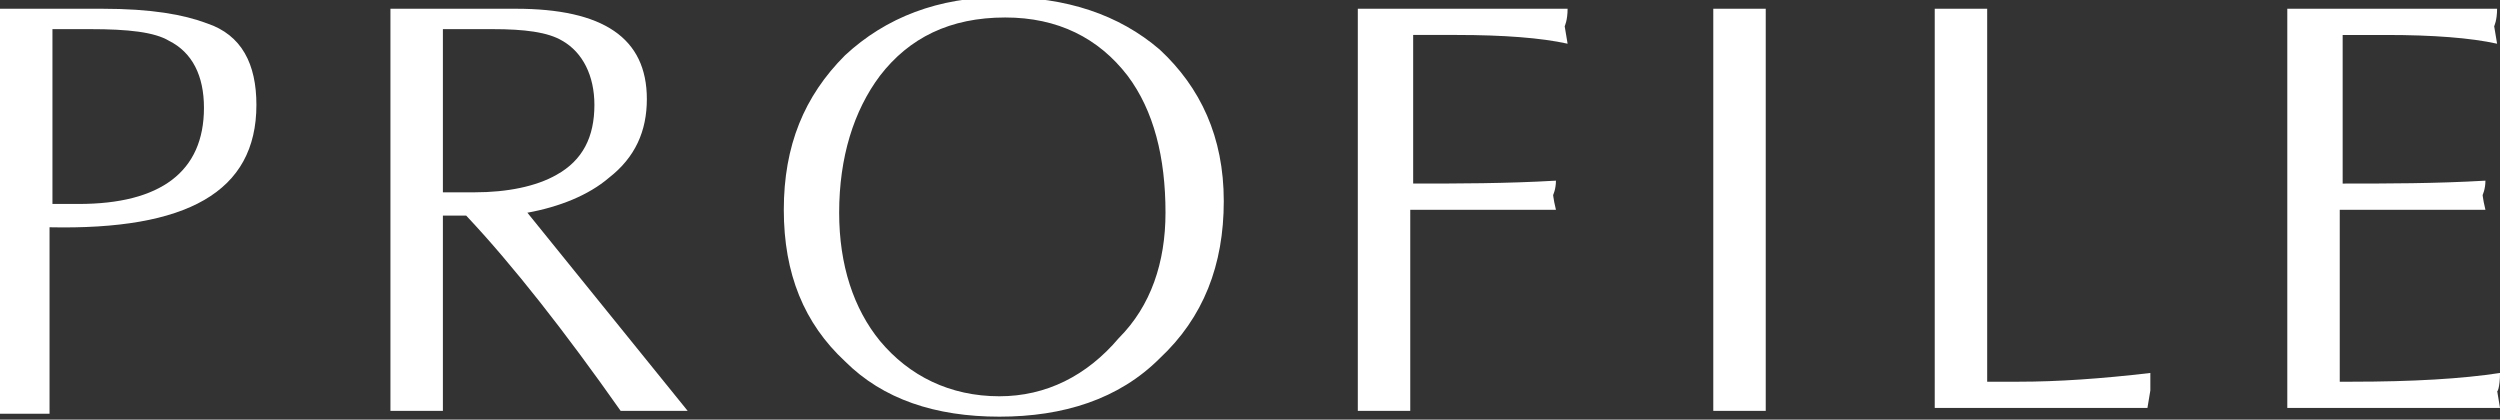 <?xml version="1.0" encoding="utf-8"?>
<!-- Generator: Adobe Illustrator 24.2.1, SVG Export Plug-In . SVG Version: 6.00 Build 0)  -->
<svg version="1.1" id="レイヤー_1" xmlns="http://www.w3.org/2000/svg" xmlns:xlink="http://www.w3.org/1999/xlink" x="0px"
	 y="0px" viewBox="0 0 85.8 14.4" style="enable-background:new 0 0 85.8 14.4;" xml:space="preserve">
<rect x="0" y="0" width="85.8" height="14.4" fill="#333333" stroke="none"/>
<style type="text/css">
	.st0{fill:#FFFFFF;}
</style>
<g>
	<path class="st0" d="M8.8,3.6c0,3-2.4,4.3-7.1,4.2v6.4c-0.6,0-1.2,0-1.8,0V0.3h3.6c1.7,0,2.8,0.2,3.6,0.5C8.3,1.2,8.8,2.2,8.8,3.6z
		 M7,3.7c0-1.1-0.4-1.9-1.2-2.3C5.3,1.1,4.4,1,3.1,1c-0.4,0-0.9,0-1.3,0V7c0.3,0,0.6,0,0.9,0C5.5,7,7,5.9,7,3.7z"/>
	<path class="st0" d="M23.6,14.1c-0.8,0-1.6,0-2.3,0c-1.9-2.7-3.7-5-5.3-6.7h-0.8v6.7c-0.6,0-1.2,0-1.8,0V0.3h4.3c3,0,4.5,1,4.5,3.1
		c0,1.1-0.4,2-1.3,2.7c-0.7,0.6-1.7,1-2.8,1.2L23.6,14.1z M20.4,3.6c0-1-0.4-1.8-1.1-2.2C18.8,1.1,18,1,16.9,1c-0.5,0-1,0-1.7,0v5.6
		c0.4,0,0.7,0,1.1,0c1.1,0,2.1-0.2,2.8-0.6C20,5.5,20.4,4.7,20.4,3.6z"/>
	<path class="st0" d="M42,6.9c0,2.2-0.7,4-2.2,5.4c-1.4,1.4-3.3,2-5.5,2c-2.2,0-4-0.6-5.3-1.9c-1.4-1.3-2.1-3-2.1-5.2
		c0-2.2,0.7-3.9,2.1-5.3c1.4-1.3,3.2-2,5.4-2c2.2,0,4,0.6,5.4,1.8C41.2,3,42,4.7,42,6.9z M40,7.3c0-1.9-0.4-3.5-1.3-4.7
		c-1-1.3-2.4-2-4.2-2c-1.9,0-3.3,0.7-4.3,2c-0.9,1.2-1.4,2.8-1.4,4.7c0,1.8,0.5,3.3,1.4,4.4c1,1.2,2.4,1.9,4.1,1.9
		c1.6,0,3-0.7,4.1-2C39.5,10.5,40,9,40,7.3z"/>
	<path class="st0" d="M53.8,1.5c-0.9-0.2-2.2-0.3-3.8-0.3h-1.5v5.1c1.5,0,3.2,0,4.9-0.1c0,0.3-0.1,0.5-0.1,0.5c0-0.1,0,0.1,0.1,0.5
		c-0.1,0-0.4,0-0.9,0c-0.4,0-0.7,0-0.9,0h-3.2v6.9c-0.6,0-1.2,0-1.8,0V0.3h7.2c0,0.4-0.1,0.6-0.1,0.6L53.8,1.5z"/>
	<path class="st0" d="M60.6,14.1c-0.6,0-1.2,0-1.8,0V0.3c0.6,0,1.2,0,1.8,0V14.1z"/>
	<path class="st0" d="M73.7,14h-7.3V0.3c0.5,0,1.1,0,1.8,0v12.8h1.1c1.3,0,2.8-0.1,4.5-0.3l0,0.6L73.7,14z"/>
	<path class="st0" d="M85.8,14h-7.3V0.3h7.2c0,0.4-0.1,0.6-0.1,0.6l0.1,0.6c-0.9-0.2-2.2-0.3-3.8-0.3h-1.5v5.1c1.5,0,3.2,0,4.9-0.1
		c0,0.3-0.1,0.5-0.1,0.5c0-0.1,0,0.1,0.1,0.5c-0.1,0-0.4,0-0.9,0c-0.4,0-0.7,0-0.9,0h-3.2v5.9h0.4c2.1,0,3.8-0.1,5.1-0.3
		c0,0.5-0.1,0.7-0.1,0.6L85.8,14z"/>
</g>
</svg>
